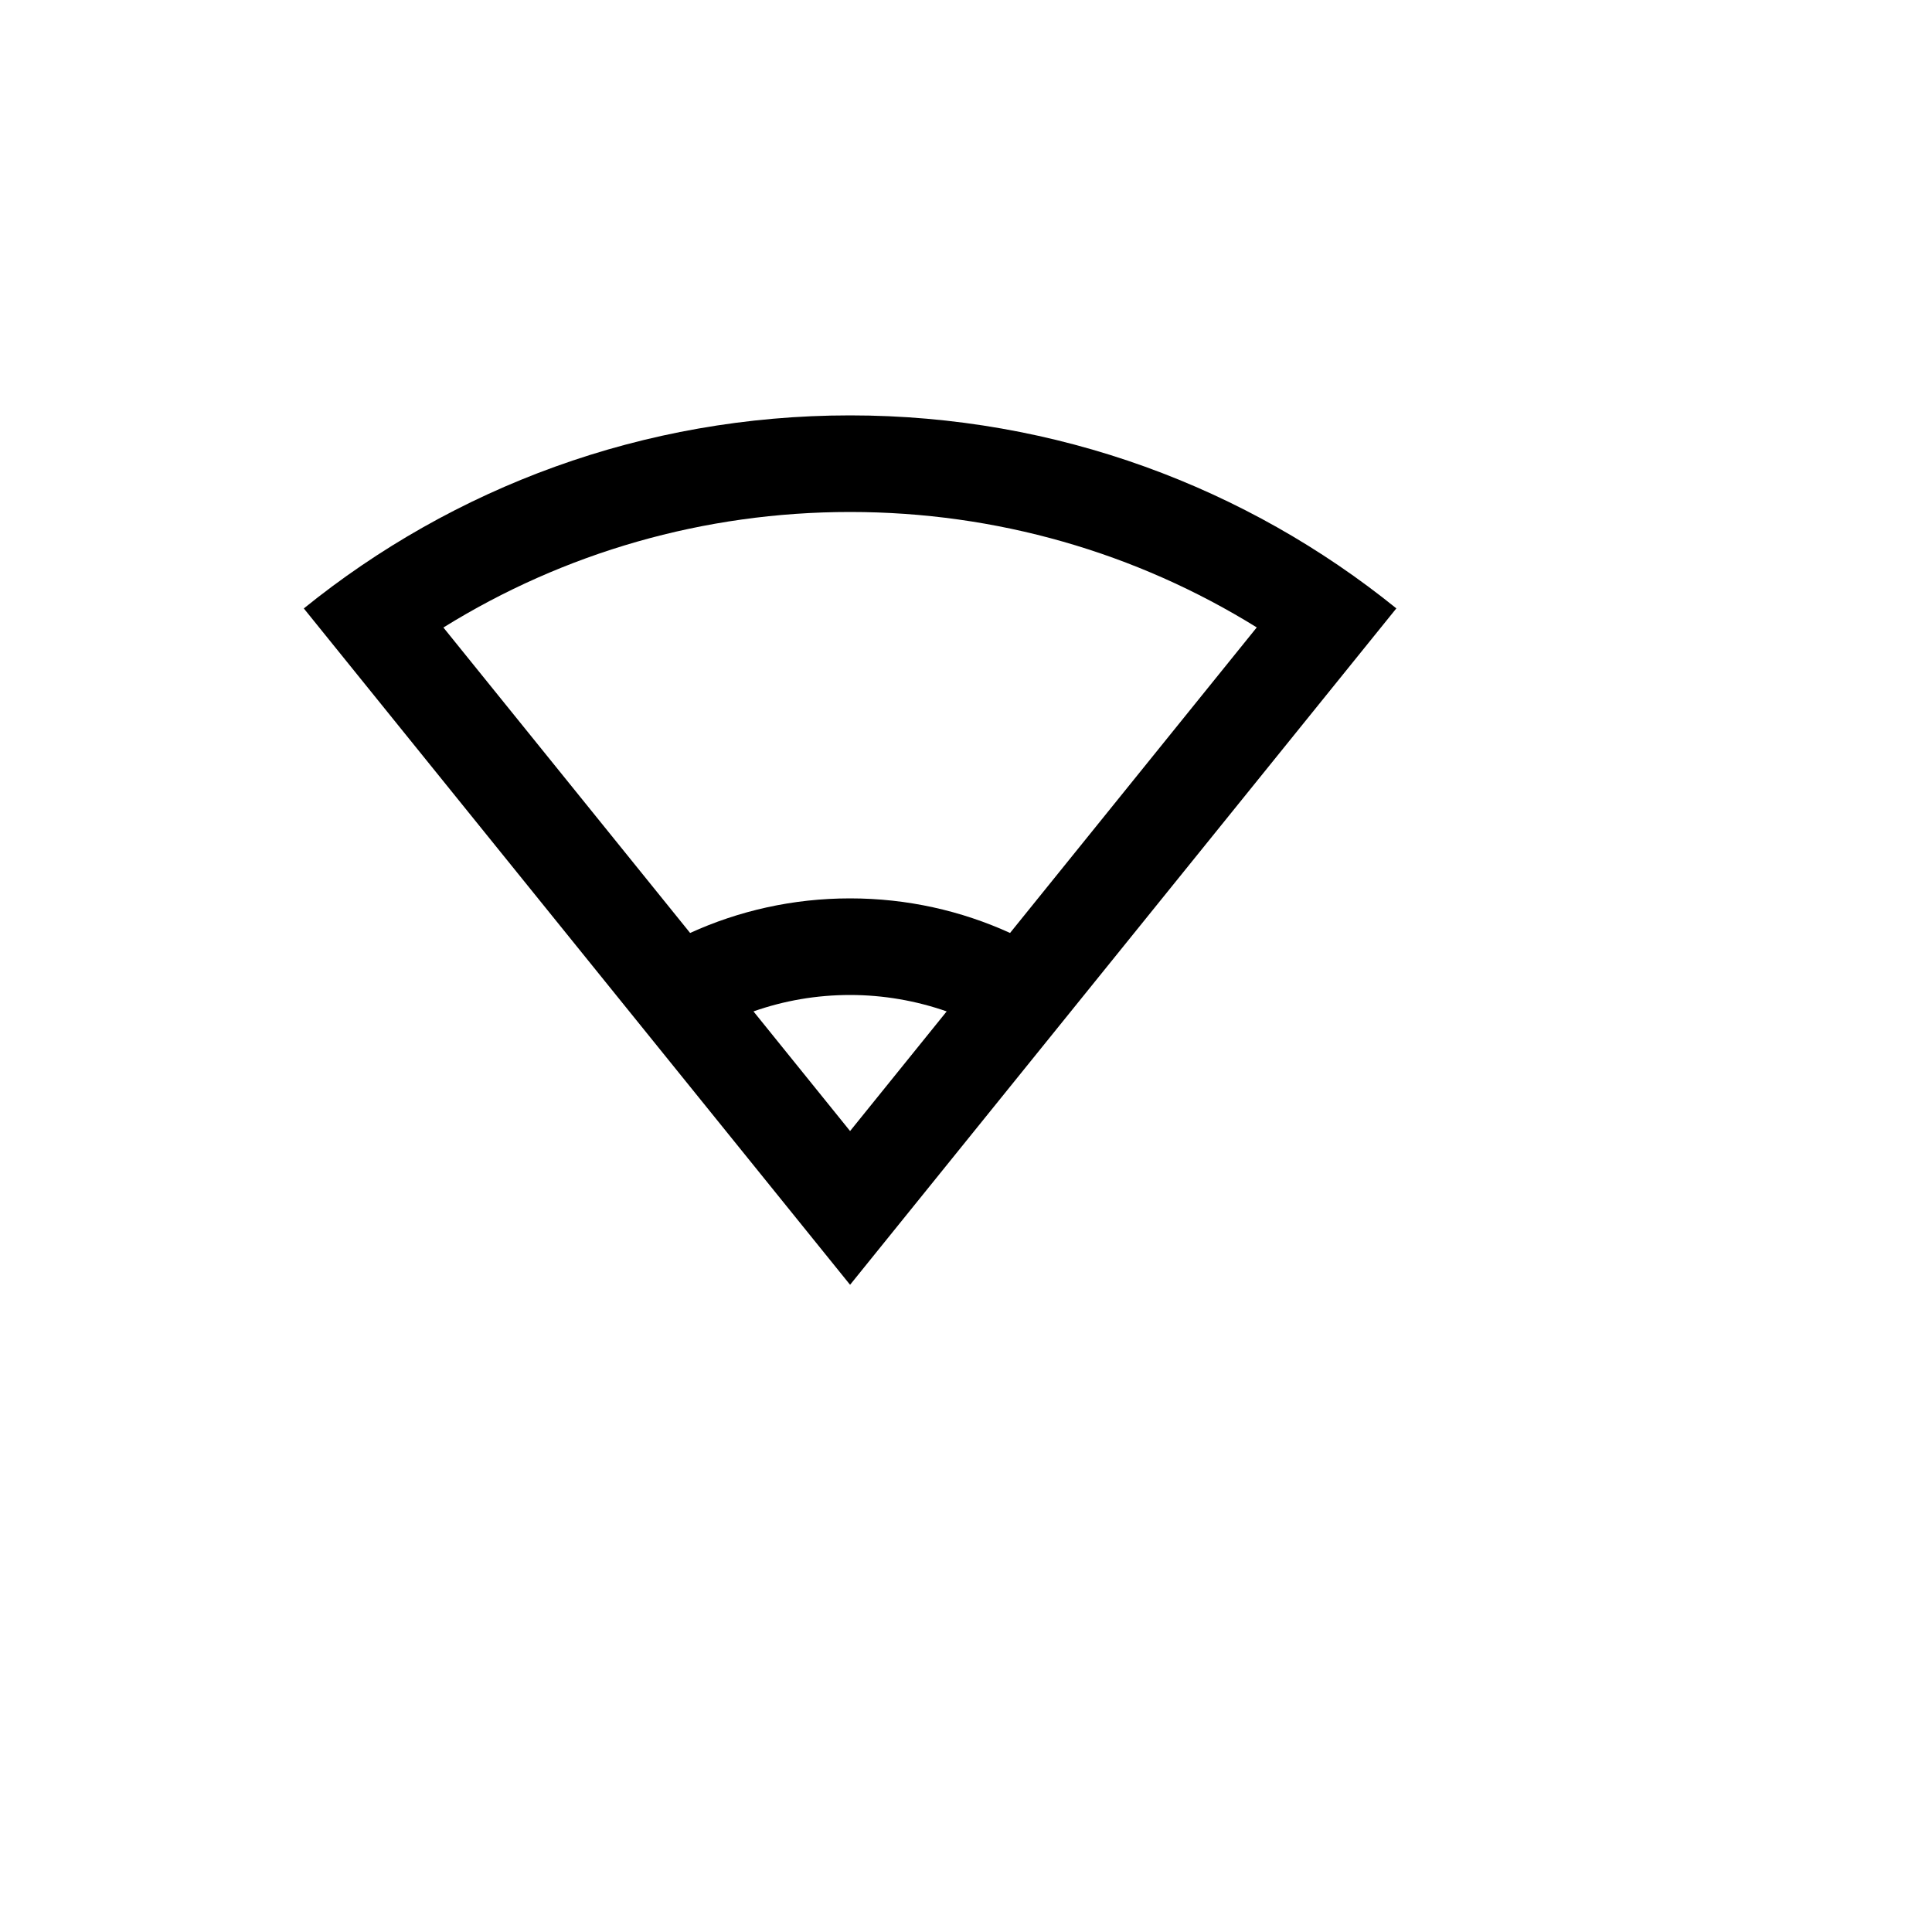 <svg xmlns="http://www.w3.org/2000/svg" version="1.1" xmlns:xlink="http://www.w3.org/1999/xlink" width="100%" height="100%" id="svgWorkerArea" viewBox="-25 -25 625 625" xmlns:idraw="https://idraw.muisca.co" style="background: white;"><defs id="defsdoc"><pattern id="patternBool" x="0" y="0" width="10" height="10" patternUnits="userSpaceOnUse" patternTransform="rotate(35)"><circle cx="5" cy="5" r="4" style="stroke: none;fill: #ff000070;"></circle></pattern></defs><g id="fileImp-976733900" class="cosito"><path id="pathImp-824780772" fill="none" class="grouped" d="M62.5 62.5C62.5 62.5 437.5 62.5 437.5 62.5 437.5 62.5 437.5 437.5 437.5 437.5 437.5 437.5 62.5 437.5 62.5 437.5 62.5 437.5 62.5 62.5 62.5 62.5"></path><path id="pathImp-975554563" class="grouped" d="M250 109.375C316.938 109.375 378.438 132.766 426.719 171.812 426.719 171.812 250 390.625 250 390.625 250 390.625 73.281 171.828 73.281 171.828 121.562 132.766 183.031 109.375 250 109.375 250 109.375 250 109.375 250 109.375M250 296.875C239.172 296.875 228.641 298.703 218.75 302.188 218.75 302.188 250 340.891 250 340.891 250 340.891 281.25 302.188 281.25 302.188 271.406 298.75 260.828 296.875 250 296.875 250 296.875 250 296.875 250 296.875M250 140.625C202.688 140.625 157.453 153.781 118.438 178 118.438 178 198.25 276.812 198.25 276.812 214.031 269.625 231.531 265.625 250 265.625 268.453 265.625 285.984 269.625 301.75 276.812 301.75 276.812 381.562 177.969 381.562 177.969 342.531 153.766 297.297 140.625 250 140.625 250 140.625 250 140.625 250 140.625"></path></g></svg>